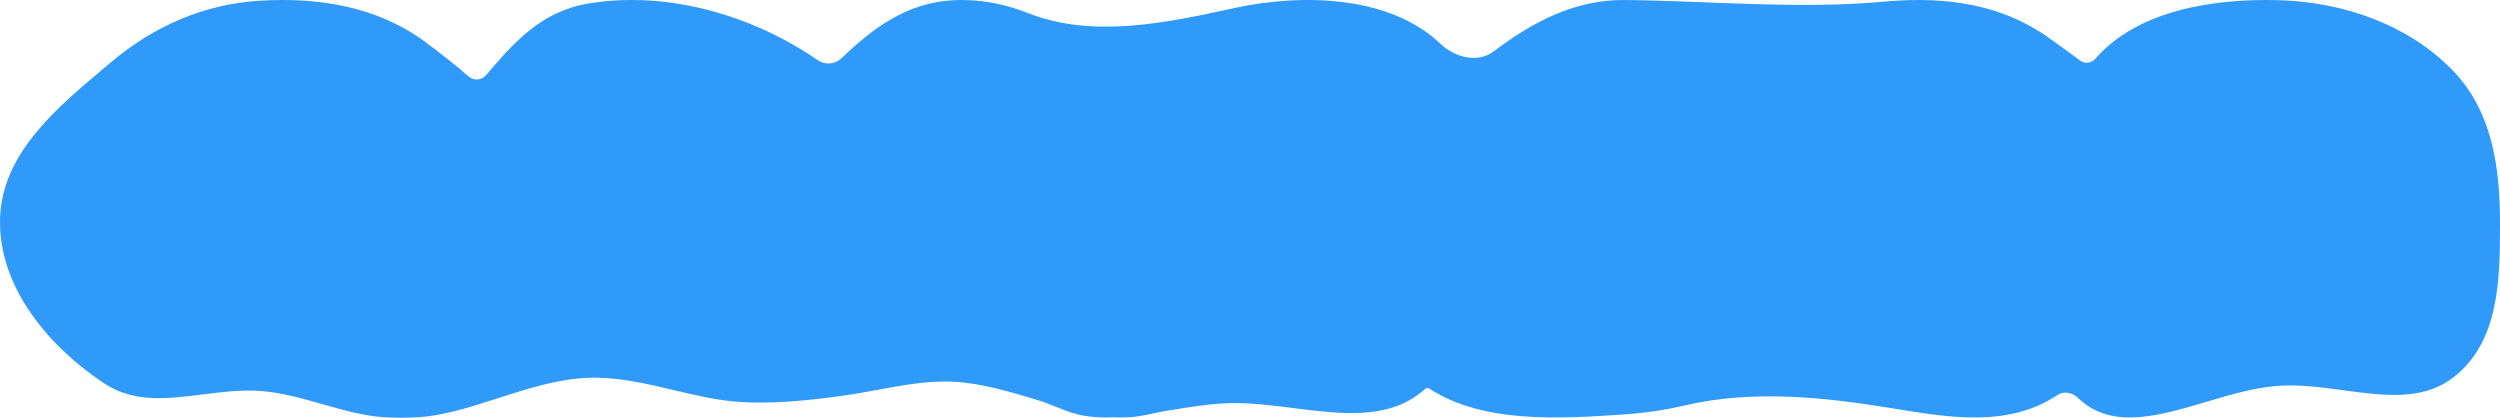 <?xml version="1.0" encoding="UTF-8"?> <svg xmlns="http://www.w3.org/2000/svg" width="8289" height="1386" viewBox="0 0 8289 1386" fill="none"> <path d="M1952.39 11.391C2222.39 -32.991 2505.37 57.051 2710.94 199.336C2735.29 216.188 2768.28 213.967 2789.65 193.48C2892.41 95.004 3004.2 9.256 3160.25 0.802C3248.52 -3.981 3331.24 12.939 3408.52 43.427C3621.9 127.595 3864.57 76.651 4088.61 27.494C4324.36 -24.231 4611.41 -12.483 4776.61 145.723C4823.31 190.448 4899.87 209.963 4951.53 171.067C5077.76 76.024 5218.1 -1.88 5388.28 0.035C5668.39 3.187 5974.82 31.489 6253.68 4.843C6258.71 4.362 6263.76 3.93 6268.83 3.549C6454.02 -10.388 6637.36 14.017 6792.92 125.36C6796.94 128.242 6800.99 131.135 6805.05 134.038L6805.09 134.069C6835.5 155.815 6866.75 178.164 6897.89 201.35C6913.18 212.737 6934.87 208.958 6947.41 194.593C7085.9 35.971 7333.54 -6.02 7557.73 0.669C7774.33 7.132 7985.18 83.973 8128.83 229.844C8265.07 368.186 8289.14 558.465 8289 743.227C8288.86 927.818 8287.21 1139.28 8128.03 1255.9C8028.46 1328.84 7900.95 1311.65 7769.74 1293.96C7698.88 1284.4 7626.93 1274.7 7557.73 1278.97C7478.85 1283.84 7396.06 1308.36 7314.55 1332.5C7161.36 1377.88 7012.73 1421.9 6903.33 1331.49C6898.51 1327.5 6893.97 1323.43 6889.69 1319.27C6871.52 1301.6 6842.96 1295.54 6821.88 1309.61C6660.57 1417.35 6465.84 1385.31 6278.88 1354.54L6268.83 1352.89C6045.63 1316.22 5808.39 1292.25 5588.16 1343.83C5523.96 1358.86 5457.38 1368.95 5388.28 1373.78C5160.78 1389.69 4914.5 1402.86 4738.2 1287.83C4734.38 1285.34 4729.36 1285.77 4725.97 1288.82C4719.5 1294.64 4712.68 1300.29 4705.49 1305.76C4592.79 1391.41 4443.01 1372.51 4290.45 1353.25C4222.71 1344.7 4154.44 1336.09 4088.61 1336.52C4020.91 1336.96 3948.78 1348.8 3877.14 1360.56C3873.91 1361.09 3870.68 1361.62 3867.45 1362.15C3835.26 1367.42 3803.6 1376.02 3771.3 1380.64C3746.75 1384.15 3721.62 1384.86 3696 1383.45C3647.9 1385.66 3602.22 1382.76 3560.75 1370.53C3519.95 1358.5 3481.51 1338.86 3440.77 1326.59L3440.74 1326.59C3348.02 1298.67 3253.3 1270.17 3160.25 1265.6C3076.93 1261.51 2991.26 1277.38 2907.28 1292.94C2870.04 1299.84 2833.13 1306.68 2796.9 1311.69C2677.49 1328.21 2551.45 1341.8 2431.39 1330.86C2367.65 1325.05 2302.33 1309.6 2236.03 1293.91C2142.86 1271.87 2047.76 1249.37 1952.39 1252.53C1850.59 1255.91 1748.9 1288.69 1649.65 1320.69C1558.48 1350.08 1469.36 1378.81 1384.11 1383.47C1346.95 1385.51 1309.5 1385.66 1272.37 1383.32C1207.04 1379.2 1139.65 1360.06 1071.28 1340.65C1001.65 1320.88 931.011 1300.83 860.522 1296.06C798.191 1291.84 735.01 1299.82 672.72 1307.69C557.022 1322.31 444.401 1336.54 346.023 1271.5C163.837 1151.06 -4.608 954.445 0.096 727.234C4.562 511.576 184.966 360.085 346.552 224.397L346.575 224.378C353.786 218.322 360.96 212.298 368.079 206.302C511.427 85.549 677.587 13.701 860.522 2.431C1057.3 -9.693 1252.91 21.515 1413.87 141.87C1460.49 176.727 1508.1 213.777 1553.69 253.422C1570.63 268.155 1596.38 266.709 1611 249.668L1611.01 249.663C1703.13 142.26 1792.9 37.607 1952.39 11.391Z" fill="#2F9AF9"></path> </svg> 